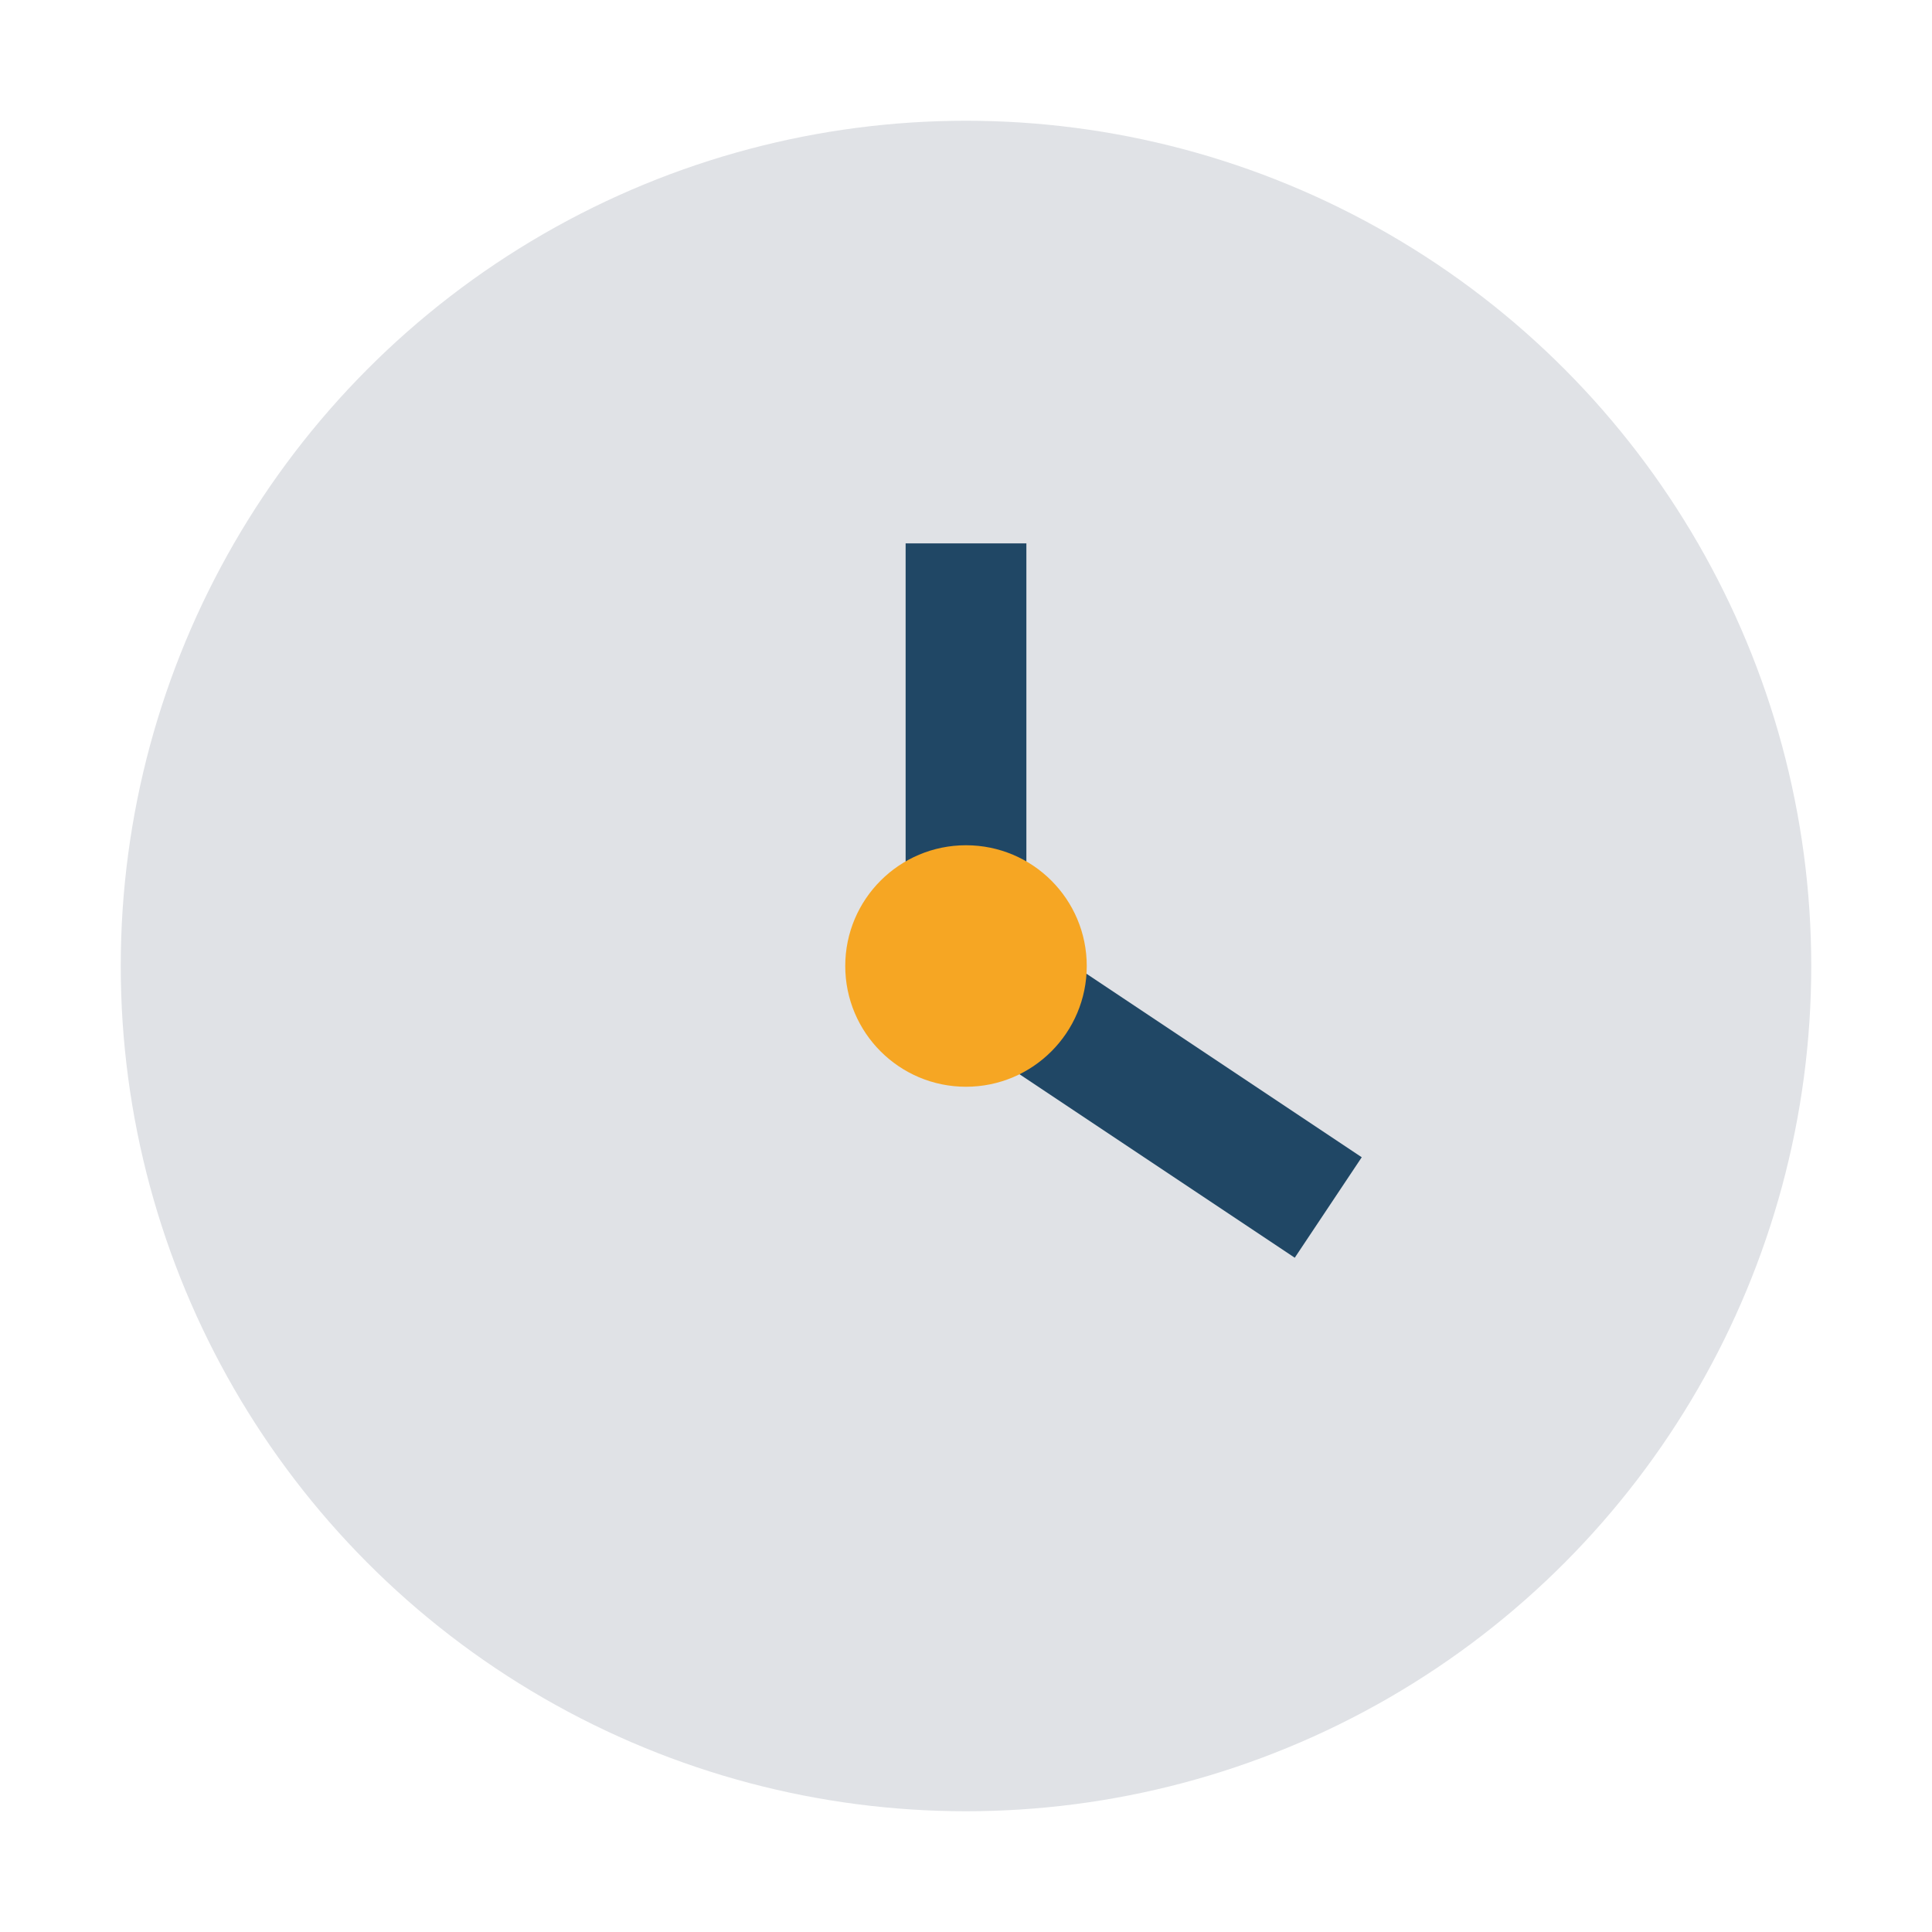 <?xml version="1.0" encoding="UTF-8"?>
<svg xmlns="http://www.w3.org/2000/svg" width="32" height="32" viewBox="0 0 32 32"><circle cx="16" cy="16" r="14" fill="#E0E2E6"/><path d="M16 9v7l6 4" stroke="#204765" stroke-width="2" fill="none"/><circle cx="16" cy="16" r="2" fill="#F6A623"/></svg>